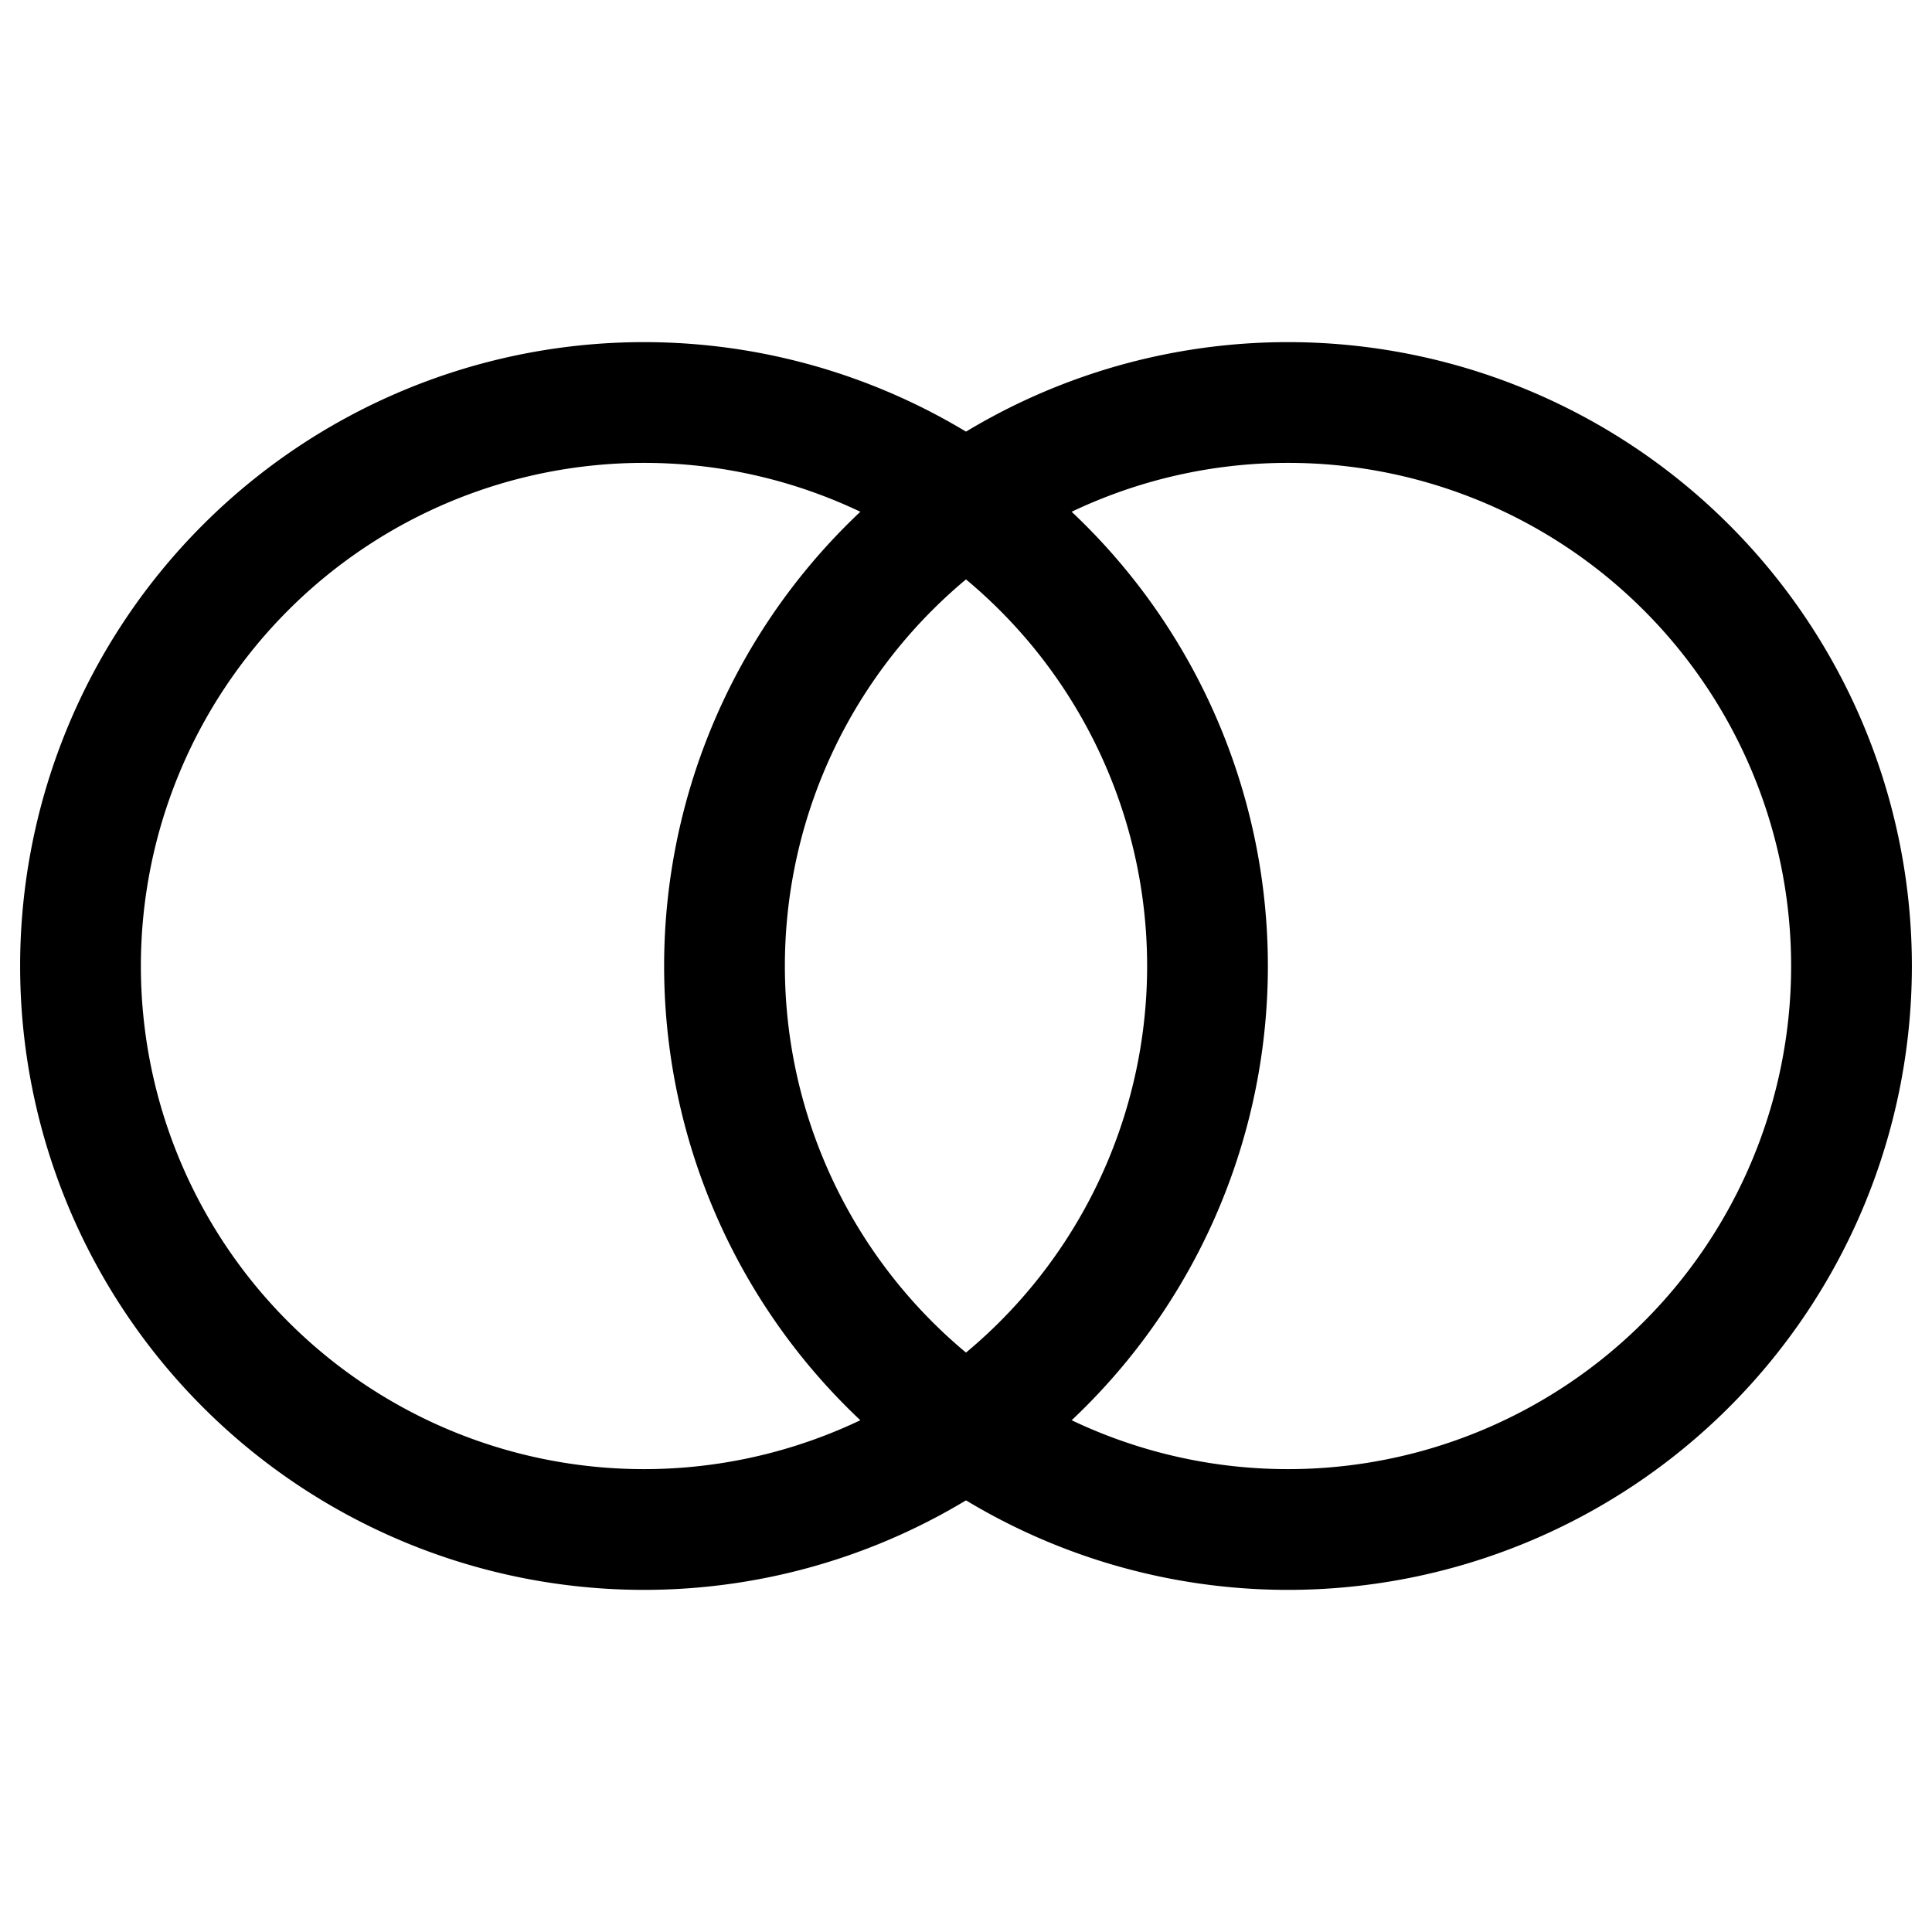 <svg xmlns="http://www.w3.org/2000/svg" width="24" height="24" fill="none" stroke-width="1.5" color="#000"><path stroke="#000" stroke-linecap="round" stroke-linejoin="round" d="M8 19A7 7 0 1 0 8 5a7 7 0 0 0 0 14Z"/><path stroke="#000" stroke-linecap="round" stroke-linejoin="round" d="M16 19a7 7 0 1 0 0-14 7 7 0 0 0 0 14Z"/></svg>